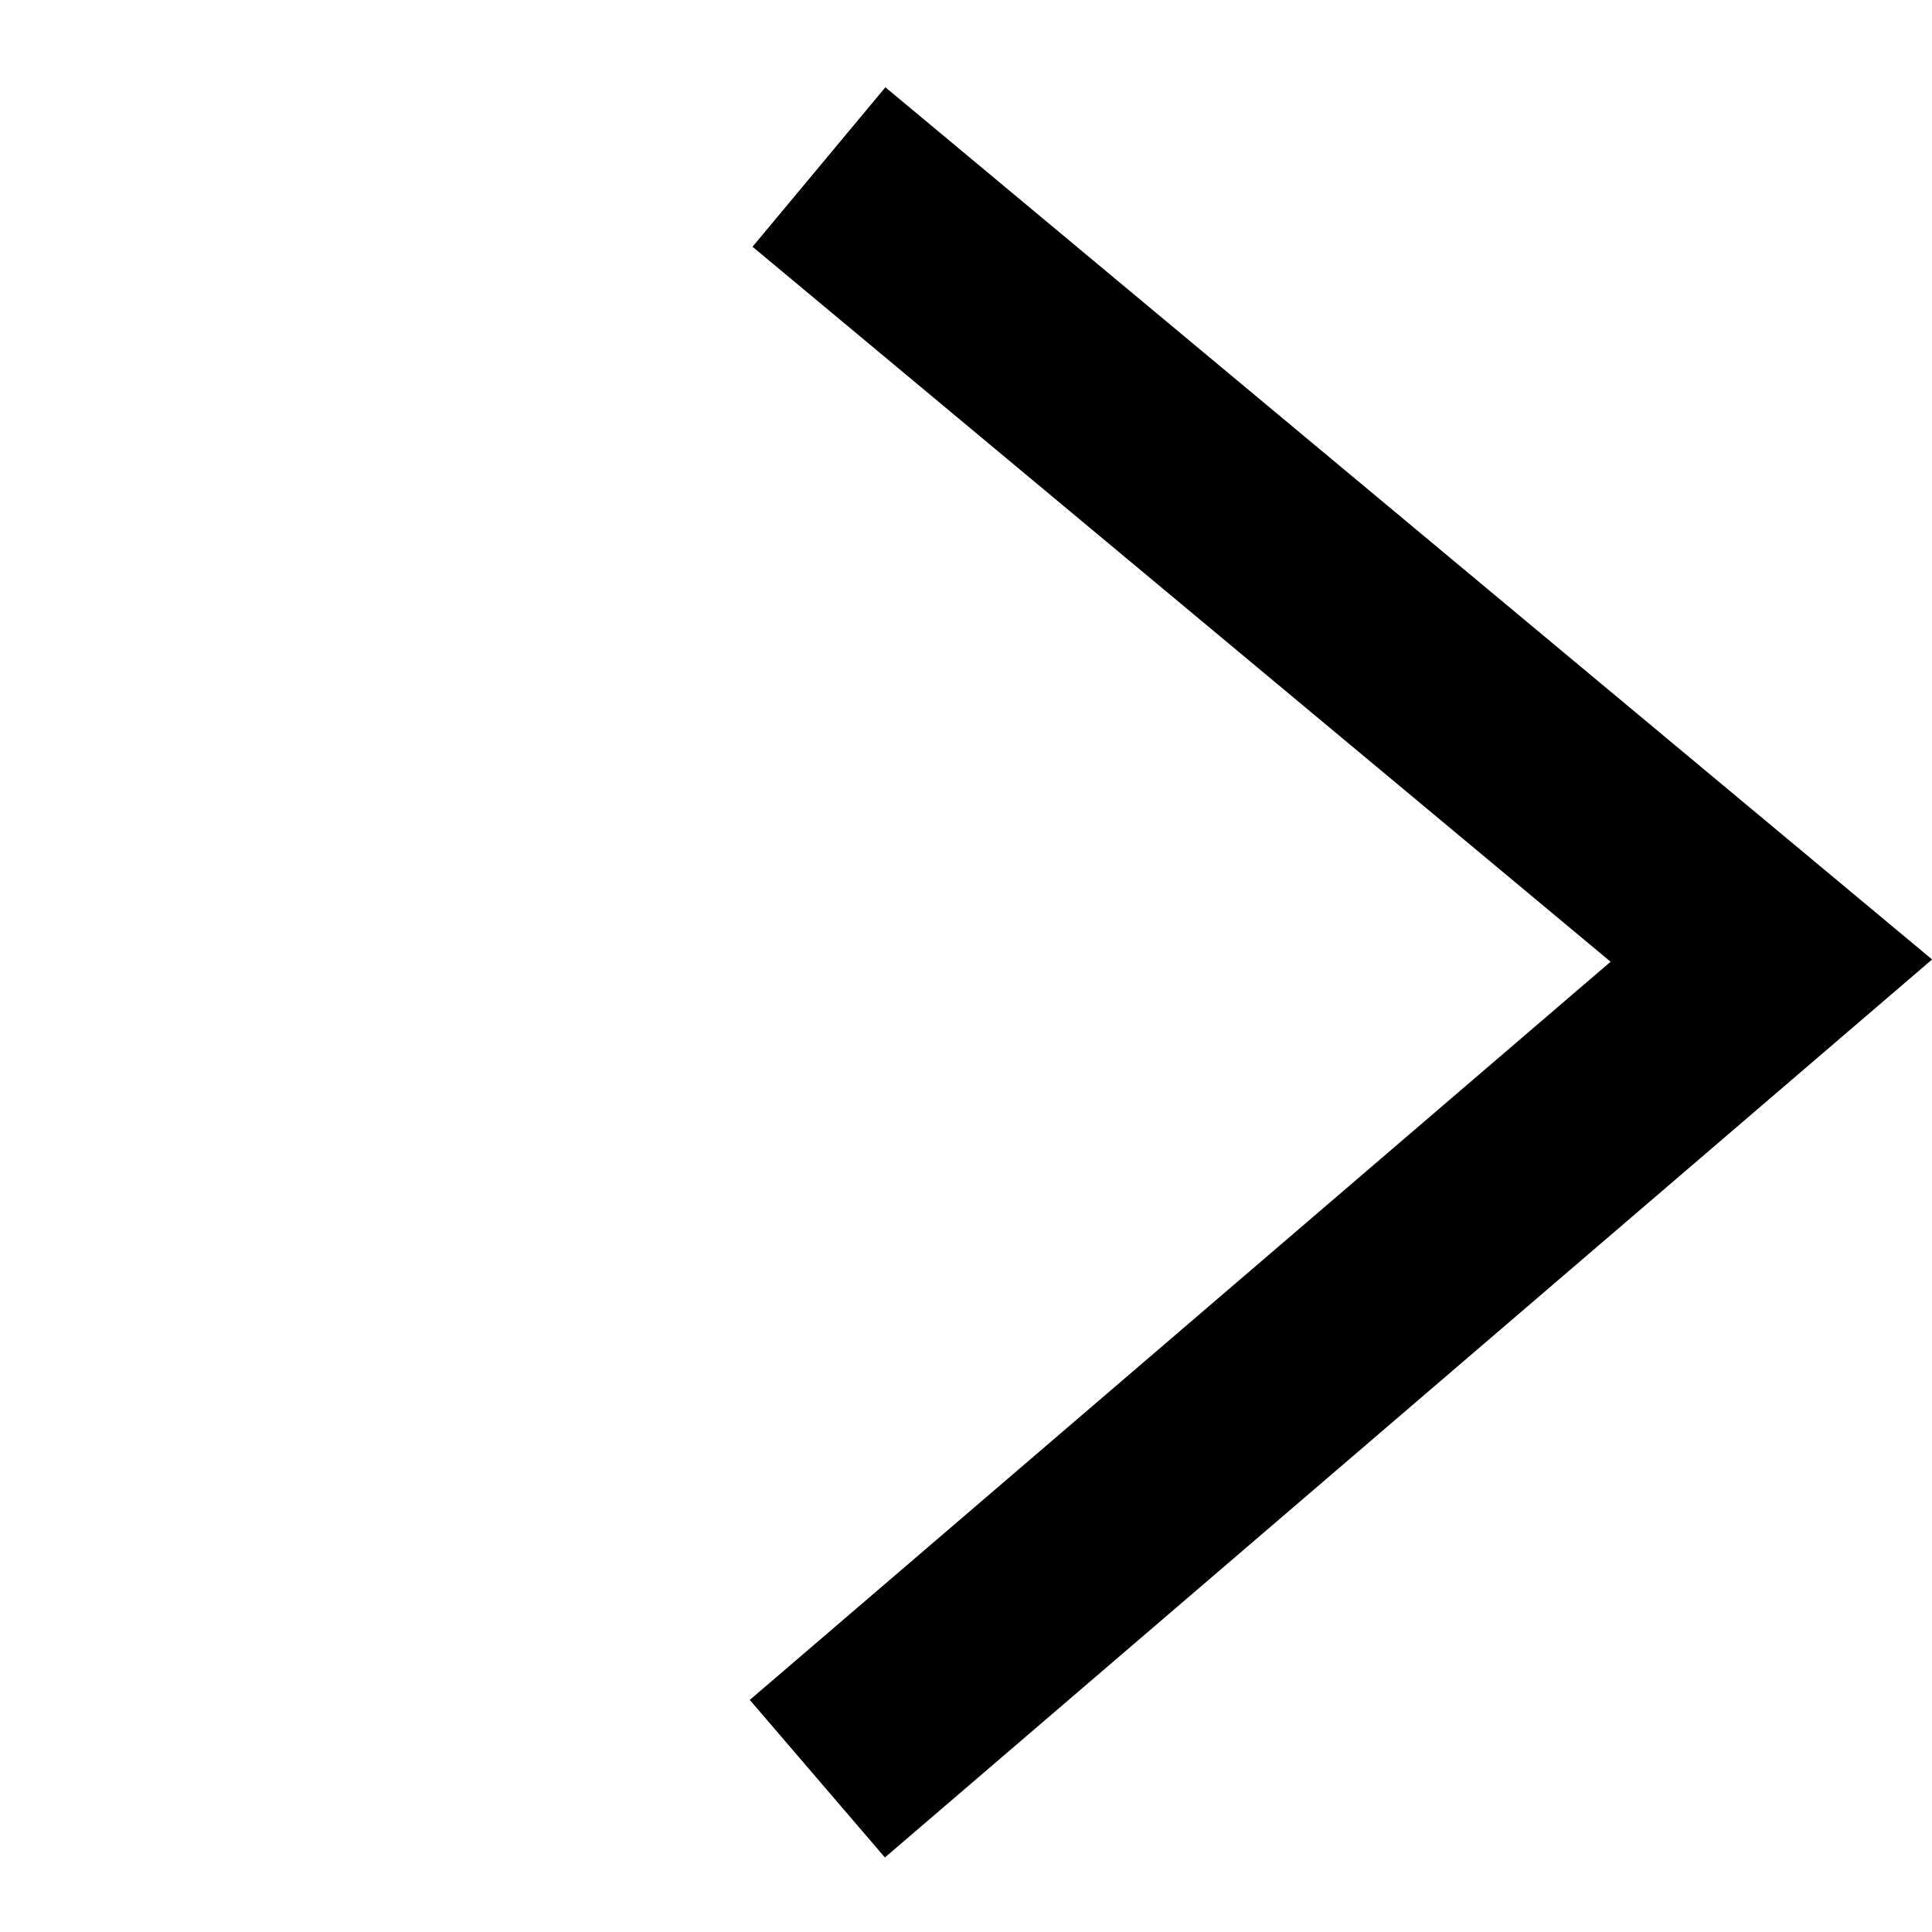 <svg xmlns="http://www.w3.org/2000/svg" width="9.308" height="9.308" viewBox="0 0 9.308 9.308">
  <path id="Path_4638" data-name="Path 4638" d="M.541,5.948,0,0,6.037.463" transform="translate(8.534 4.628) rotate(135)" fill="none" stroke="#000000" stroke-width="1"/>
</svg>
